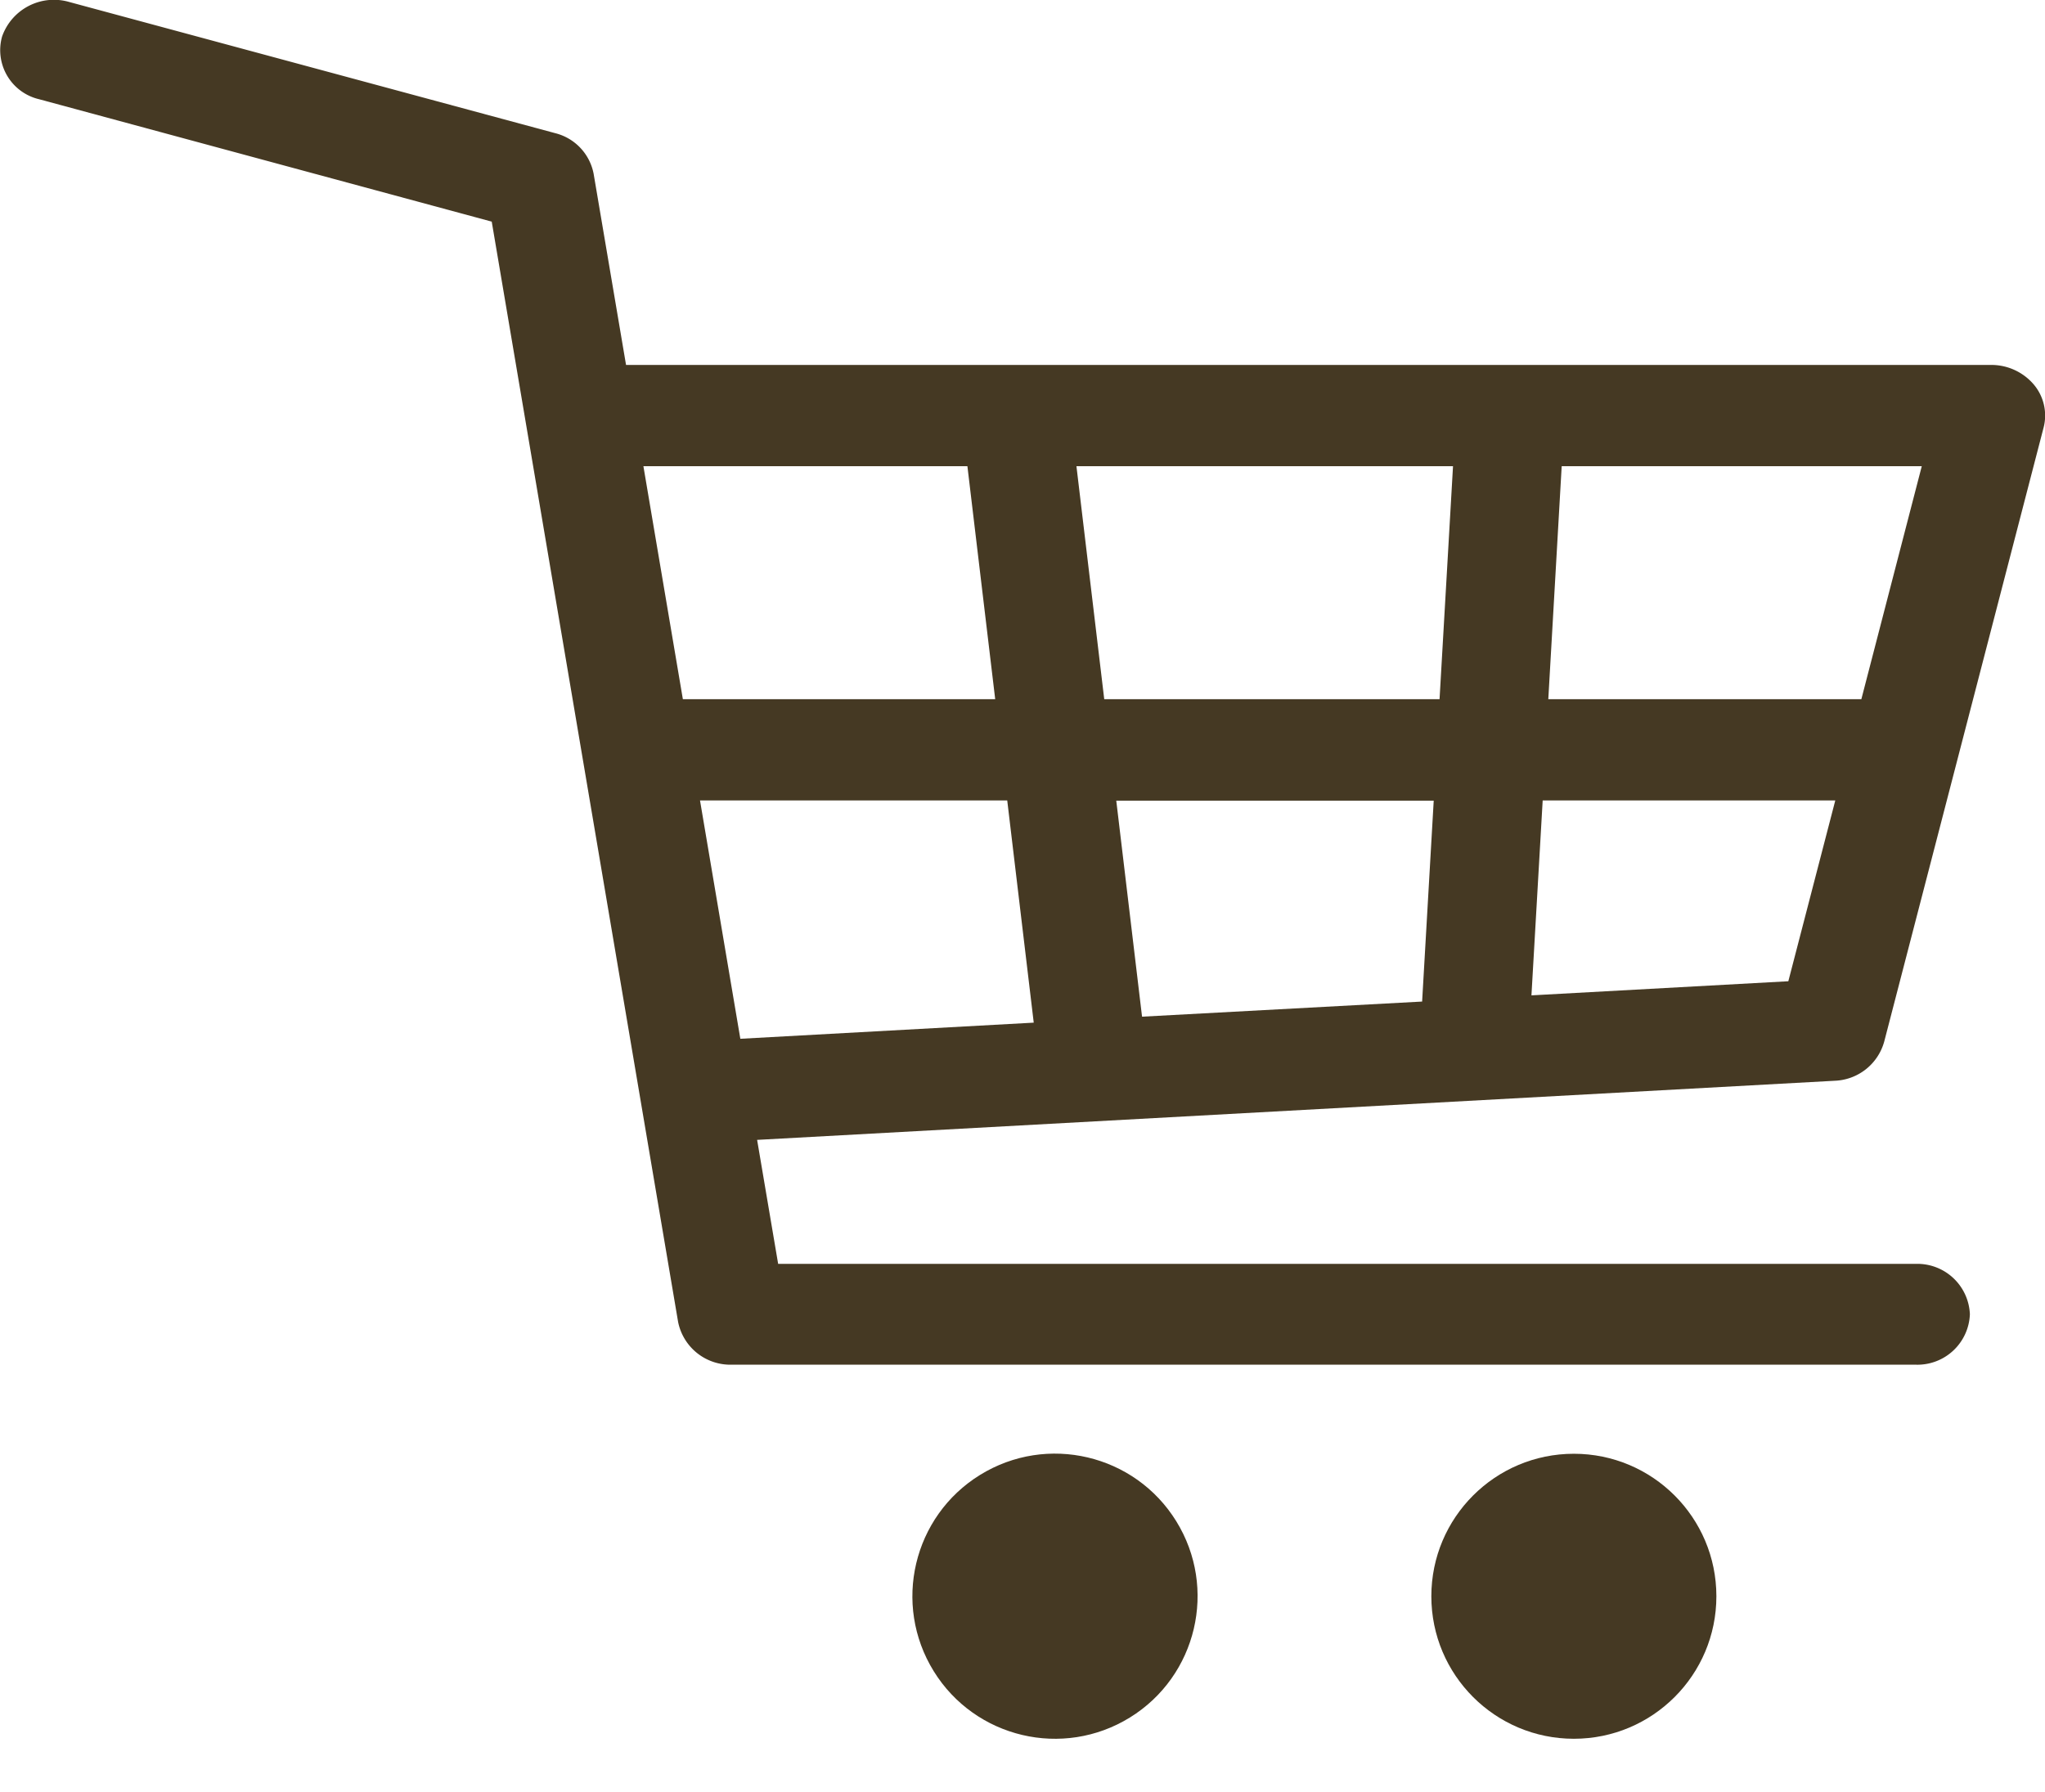<svg id="グループ_4389" data-name="グループ 4389" xmlns="http://www.w3.org/2000/svg" width="28.396" height="24.891" viewBox="0 0 28.396 24.891">
  <path id="パス_1784" data-name="パス 1784" d="M-2085.27,1900.843l2.213-8.527a.668.668,0,0,0-.14-.6.775.775,0,0,0-.593-.268h-18.951l-.45-2.654a.721.721,0,0,0-.535-.565l-6.745-1.821a.763.763,0,0,0-.934.479.7.7,0,0,0,.514.871l6.285,1.7,2.588,15.281a.74.74,0,0,0,.744.593h16.439a.729.729,0,0,0,.754-.7.73.73,0,0,0-.754-.7h-15.794l-.292-1.722,14.962-.821A.742.742,0,0,0-2085.27,1900.843Zm-.318-4.753h-4.347l.186-3.236h5Zm-9.988,4.409-.358-3h4.408l-.161,2.79Zm-.525-4.409-.386-3.236h5.229l-.187,3.236Zm-1.9-3.236.386,3.236h-4.337l-.548-3.236Zm-3.713,4.642h4.266l.368,3.086-4.074.224Zm11.545,2.707.156-2.707h4.063l-.652,2.511Z" transform="translate(2111.434 -1886.38)" fill="#453923"/>
  <ellipse id="楕円形_159" data-name="楕円形 159" cx="1.979" cy="1.979" rx="1.979" ry="1.979" transform="matrix(0.851, -0.526, 0.526, 0.851, 11.924, 21.524)" fill="#453923"/>
  <ellipse id="楕円形_160" data-name="楕円形 160" cx="1.979" cy="1.979" rx="1.979" ry="1.979" transform="translate(19.875 20.189)" fill="#453923"/>
</svg>
